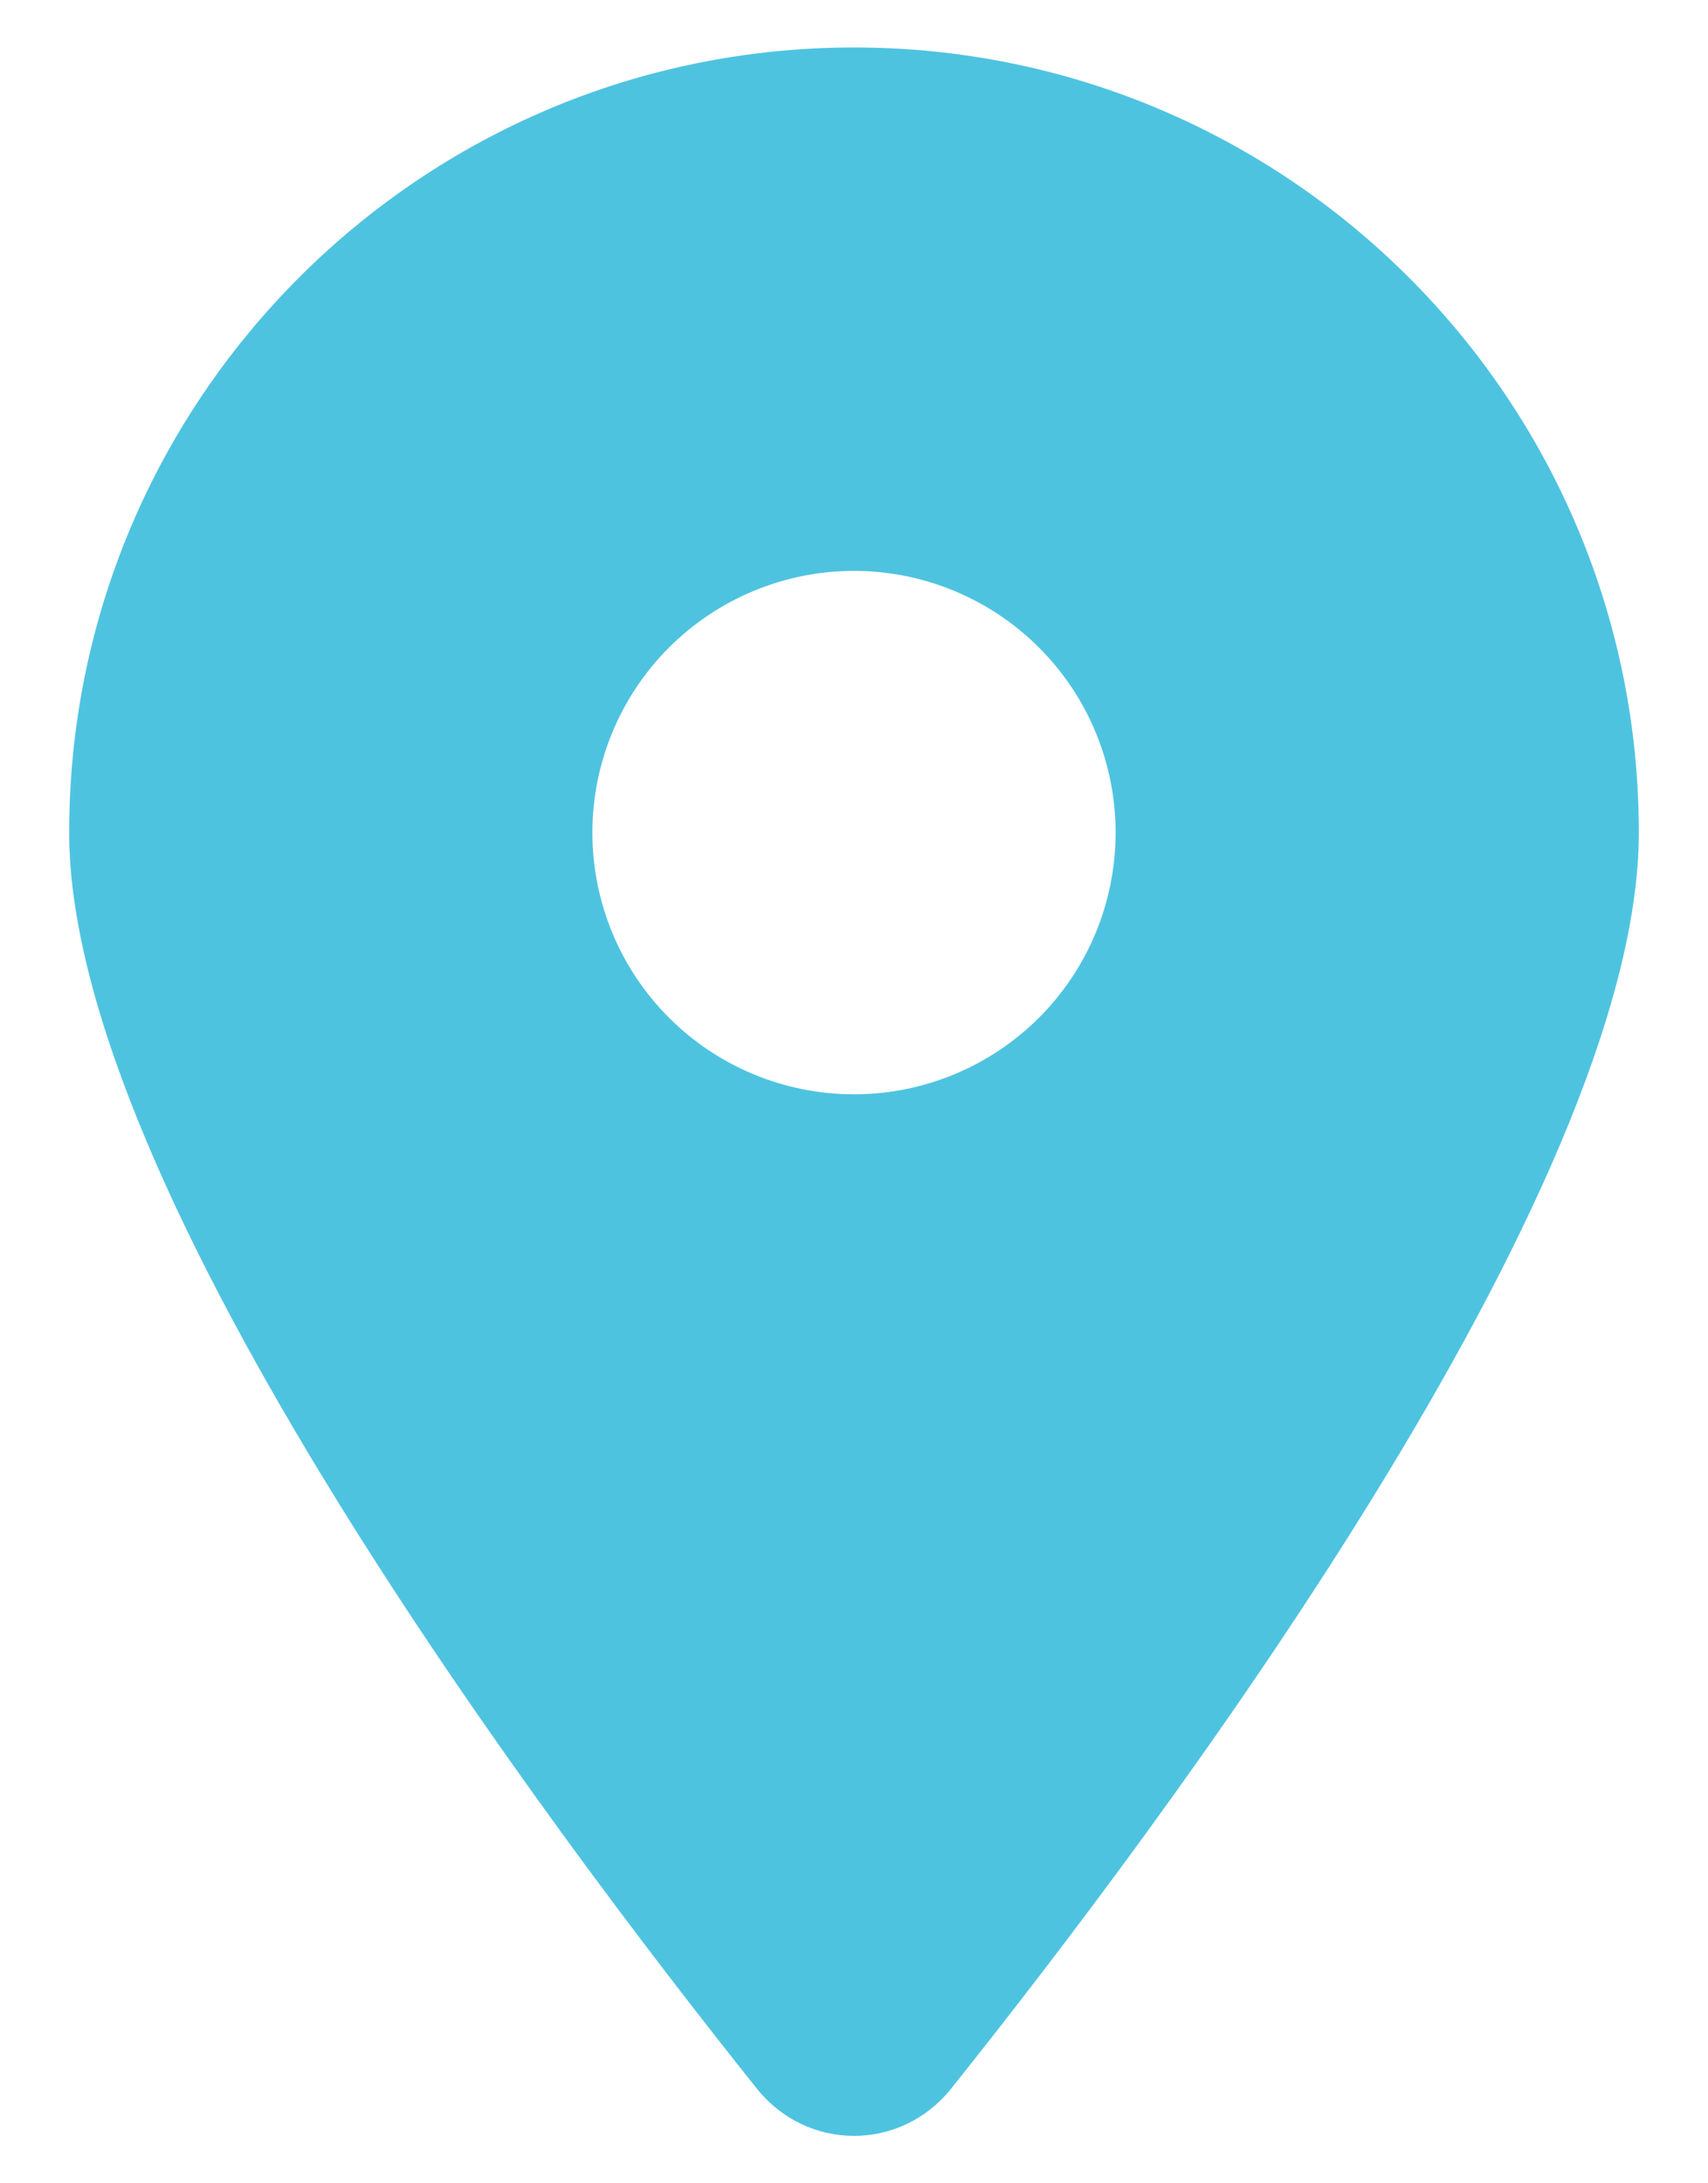 <svg width="18" height="23" viewBox="0 0 18 23" fill="none" xmlns="http://www.w3.org/2000/svg">
<path id="Primary" d="M10.021 22.006C12.231 19.24 17.271 12.537 17.271 8.771C17.271 4.205 13.566 0.5 9 0.5C4.433 0.5 0.729 4.205 0.729 8.771C0.729 12.537 5.769 19.24 7.979 22.006C8.509 22.665 9.491 22.665 10.021 22.006ZM9 6.014C9.731 6.014 10.432 6.305 10.95 6.822C11.467 7.339 11.757 8.04 11.757 8.771C11.757 9.503 11.467 10.204 10.95 10.721C10.432 11.238 9.731 11.528 9 11.528C8.269 11.528 7.567 11.238 7.05 10.721C6.533 10.204 6.243 9.503 6.243 8.771C6.243 8.04 6.533 7.339 7.05 6.822C7.567 6.305 8.269 6.014 9 6.014Z" fill="#4EC3E0"/>
</svg>
